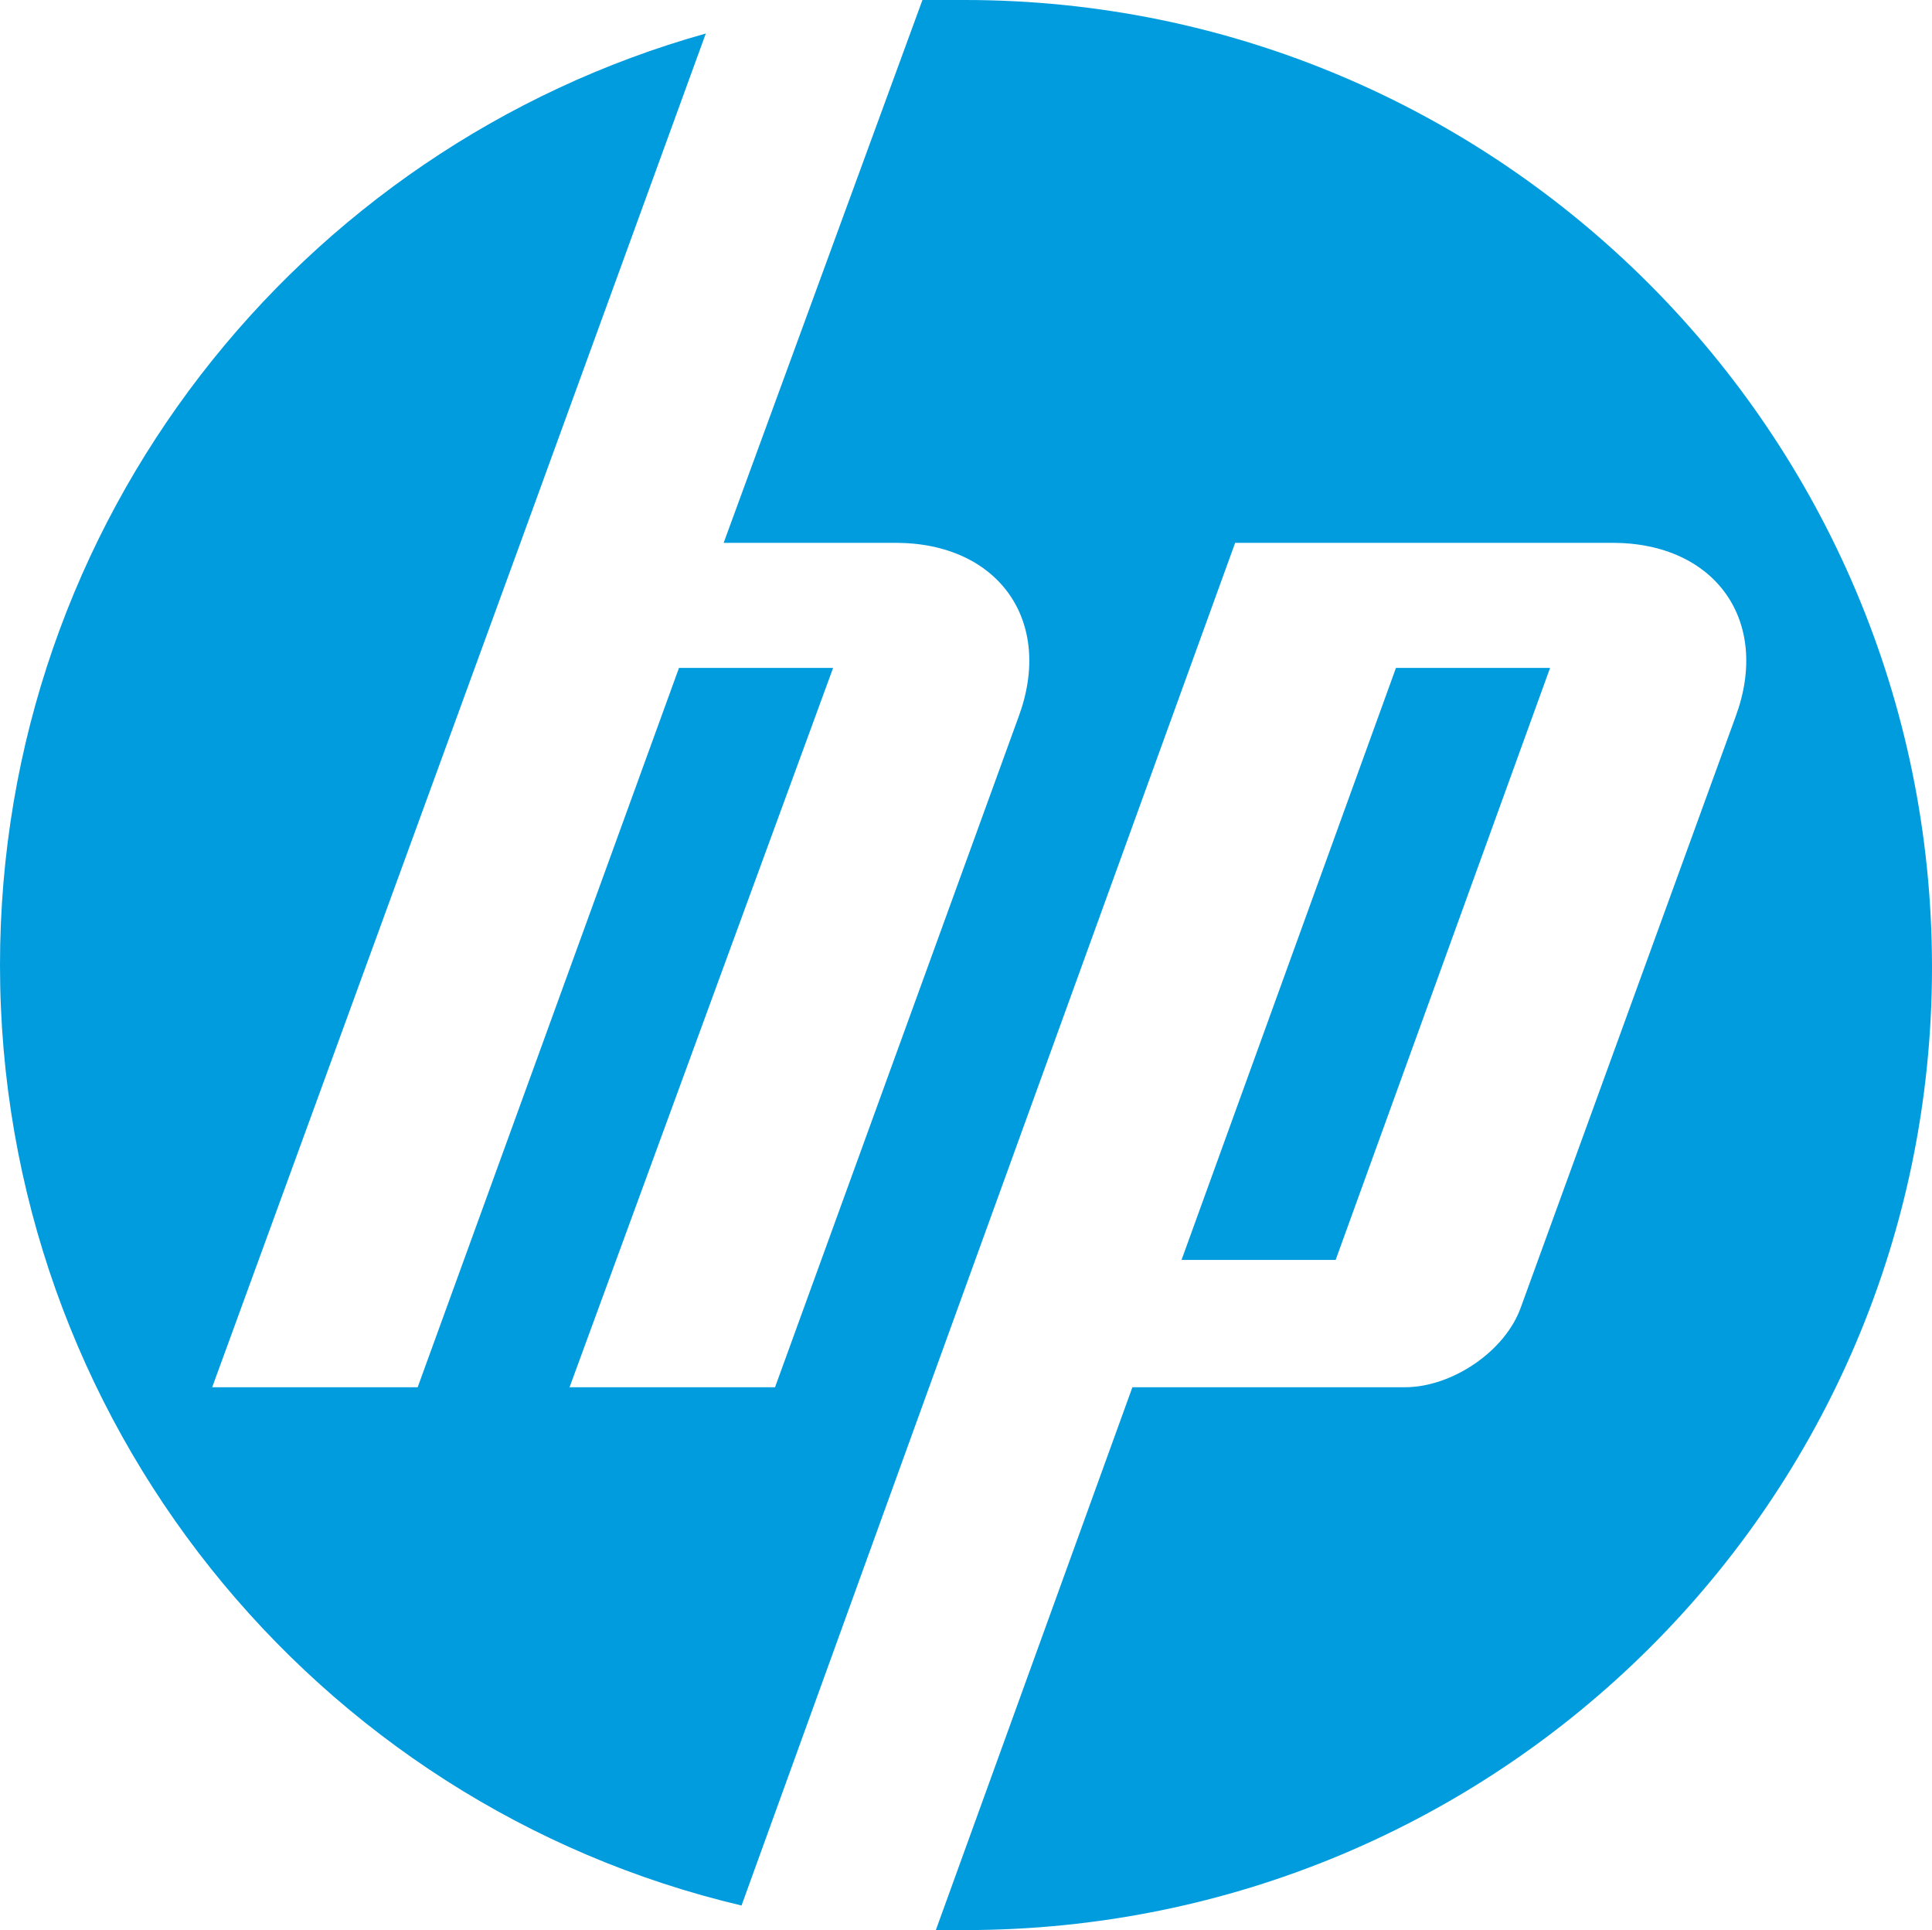 <?xml version="1.0" encoding="utf-8"?>
<!-- Generator: Adobe Illustrator 22.1.0, SVG Export Plug-In . SVG Version: 6.00 Build 0)  -->
<svg version="1.1" id="Layer_1" xmlns="http://www.w3.org/2000/svg" xmlns:xlink="http://www.w3.org/1999/xlink" x="0px" y="0px"
	 viewBox="0 0 86.5 86.4" style="enable-background:new 0 0 86.5 86.4;" xml:space="preserve">
<style type="text/css">
	.st0{fill:#009CDE;}
</style>
<path class="st0" d="M43.2,86.4c-0.4,0-0.9,0-1.3,0l8.8-24.3h12.2c2.1,0,4.5-1.6,5.2-3.6l9.6-26.4c1.6-4.3-0.9-7.8-5.5-7.8H55.3
	L41.2,63.2l0,0l-8,22.1C14.1,80.8,0,63.6,0,43.2C0,23.3,13.4,6.6,31.6,1.5l-8.3,22.8l0,0L9.5,62.1h9.2l11.7-32.2h6.9L25.5,62.1h9.2
	l10.9-30c1.6-4.3-0.9-7.8-5.5-7.8h-7.7L41.3,0c0.6,0,1.3,0,1.9,0c23.9,0,43.3,19.4,43.3,43.3S67.1,86.4,43.2,86.4z M69.4,29.9h-6.9
	l-9.6,26.5h6.9L69.4,29.9z"/>
</svg>
